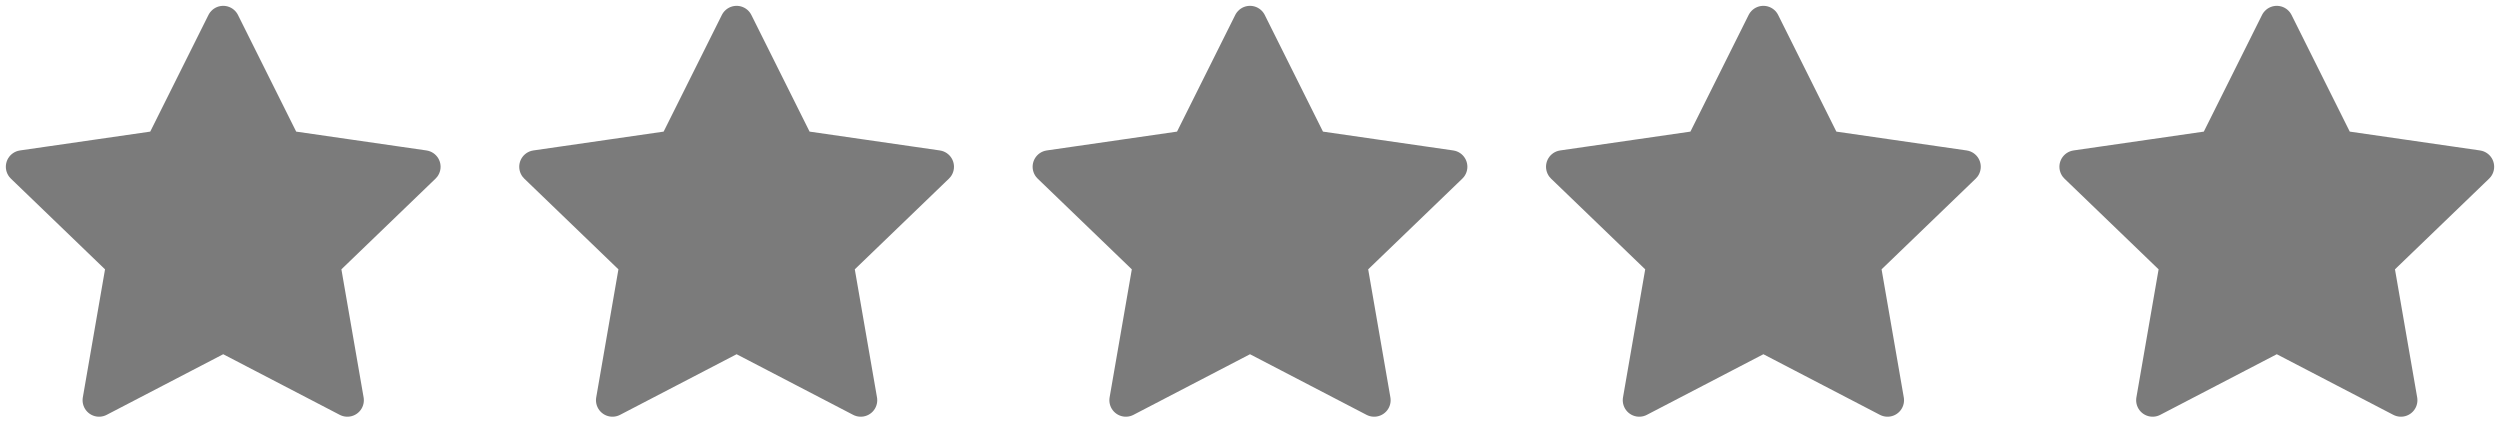 <svg width="112" height="19" viewBox="0 0 112 19" fill="none" xmlns="http://www.w3.org/2000/svg">
<path d="M10 1L12.781 6.572L19 7.471L14.5 11.806L15.562 17.93L10 15.037L4.438 17.93L5.5 11.806L1 7.471L7.219 6.572L10 1Z" fill="#7B7B7B" stroke="#7B7B7B" stroke-width="1.477" stroke-linecap="round" stroke-linejoin="round"/>
<path d="M33 1L35.781 6.572L42 7.471L37.5 11.806L38.562 17.93L33 15.037L27.438 17.93L28.5 11.806L24 7.471L30.219 6.572L33 1Z" fill="#7B7B7B" stroke="#7B7B7B" stroke-width="1.477" stroke-linecap="round" stroke-linejoin="round"/>
<path d="M56 1L58.781 6.572L65 7.471L60.5 11.806L61.562 17.93L56 15.037L50.438 17.93L51.5 11.806L47 7.471L53.219 6.572L56 1Z" fill="#7B7B7B" stroke="#7B7B7B" stroke-width="1.477" stroke-linecap="round" stroke-linejoin="round"/>
<path d="M79 1L81.781 6.572L88 7.471L83.5 11.806L84.562 17.93L79 15.037L73.438 17.93L74.5 11.806L70 7.471L76.219 6.572L79 1Z" fill="#7B7B7B" stroke="#7B7B7B" stroke-width="1.477" stroke-linecap="round" stroke-linejoin="round"/>
<path d="M102 1L104.781 6.572L111 7.471L106.5 11.806L107.562 17.93L102 15.037L96.438 17.93L97.5 11.806L93 7.471L99.219 6.572L102 1Z" fill="#7B7B7B" stroke="#7B7B7B" stroke-width="1.477" stroke-linecap="round" stroke-linejoin="round"/>
</svg>
